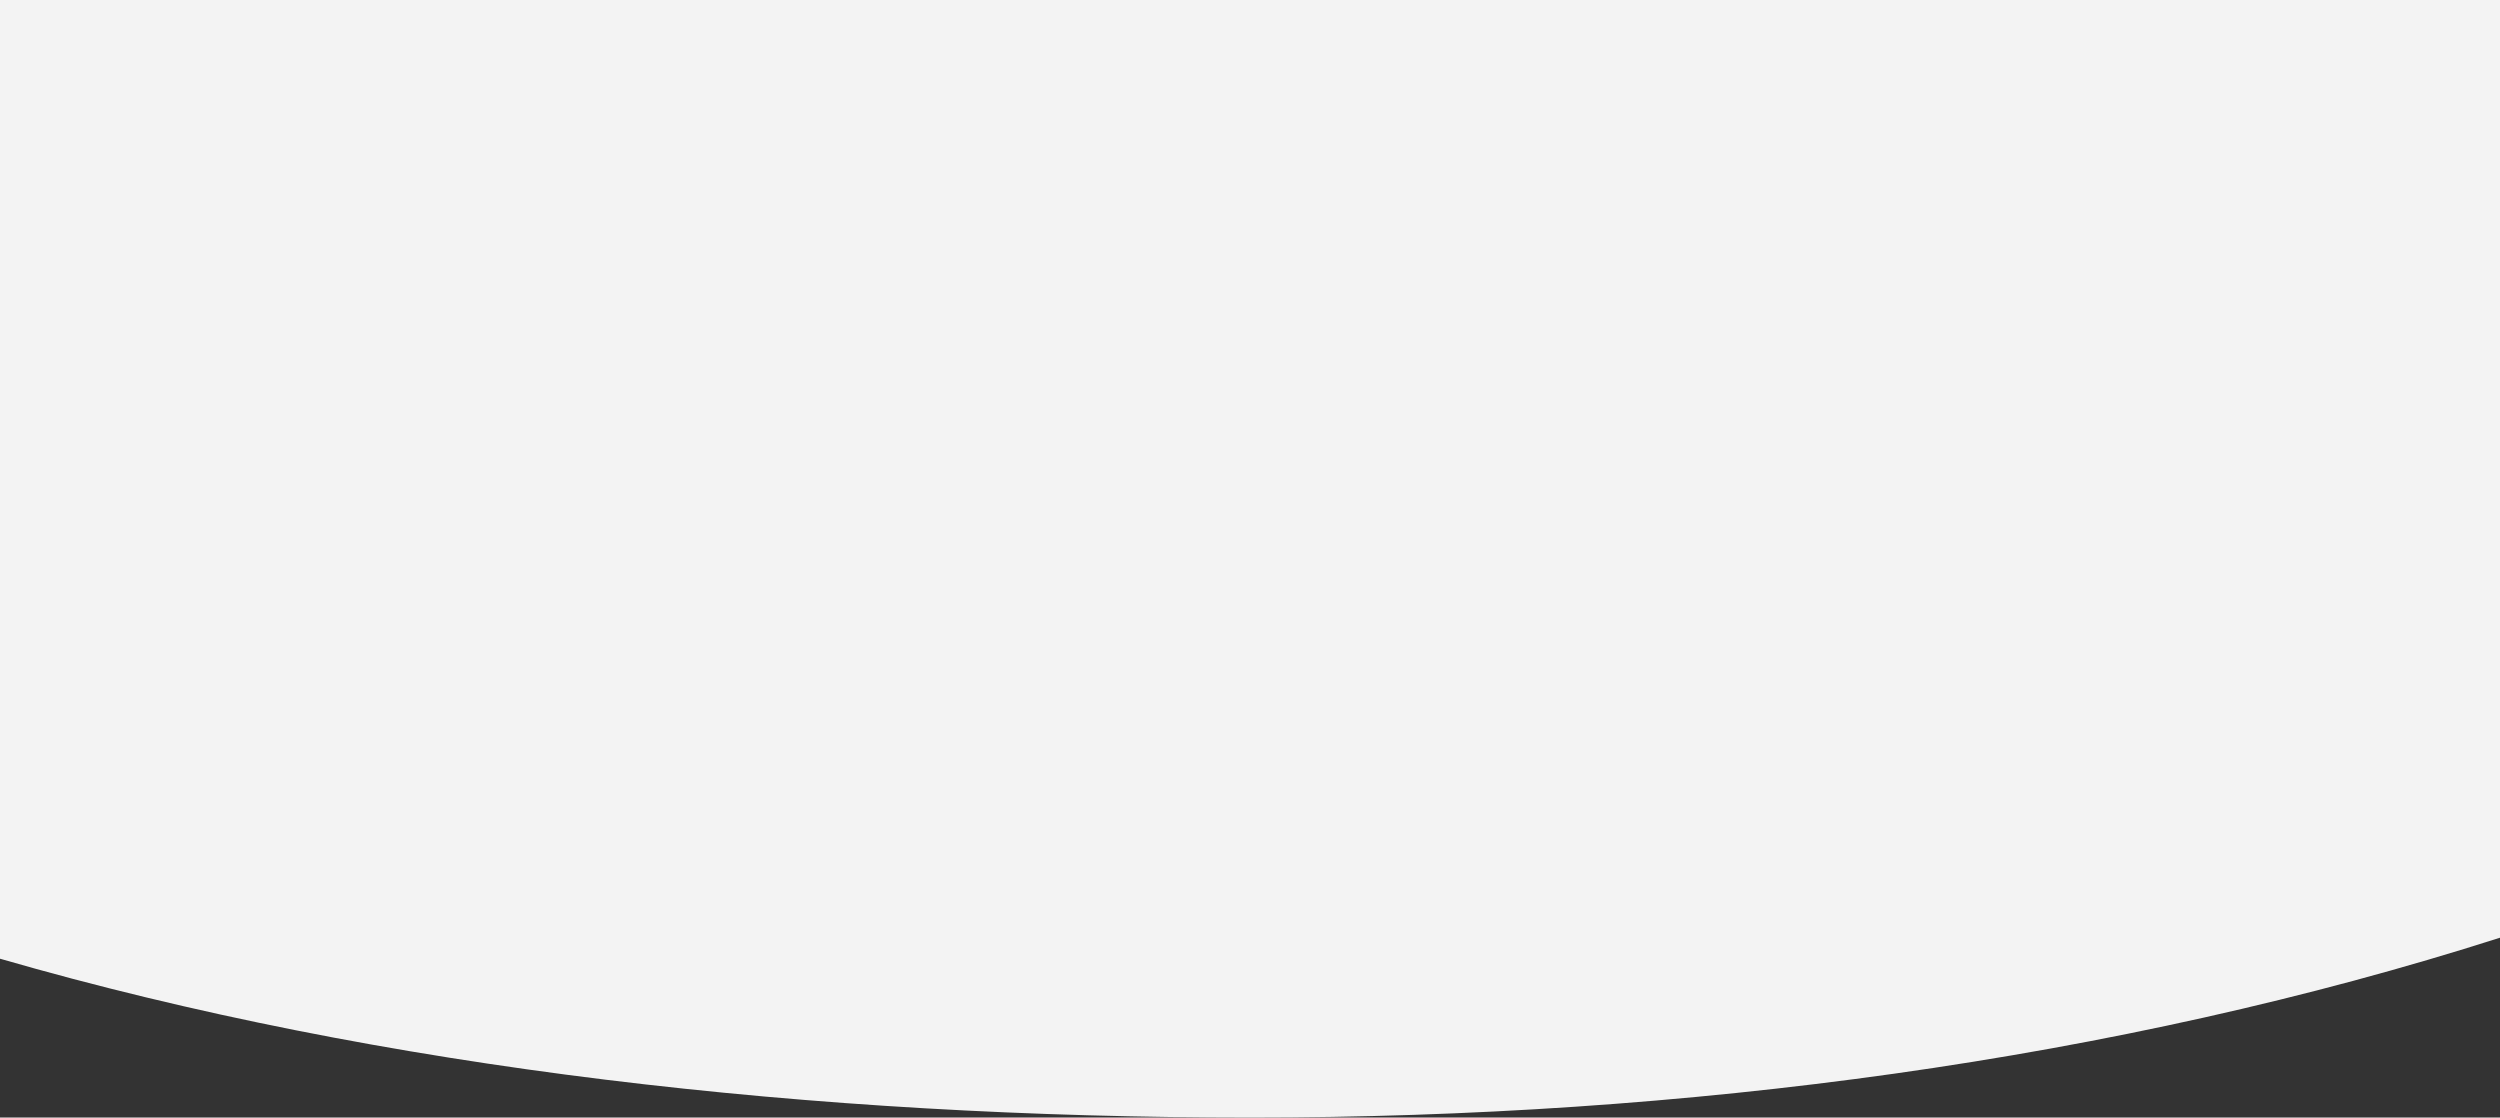 <?xml version="1.0" encoding="UTF-8"?> <svg xmlns="http://www.w3.org/2000/svg" width="1680" height="751" viewBox="0 0 1680 751" fill="none"><rect x="0" y="0" width="1680" height="751" fill="#333333" stroke="none"/><path d="M1680 630.137C1422.12 712.556 1132.86 751 840.5 751C546.968 751 257.461 718.664 0 644.251V0H1680V630.137Z" fill="#F3F3F3"></path></svg> 